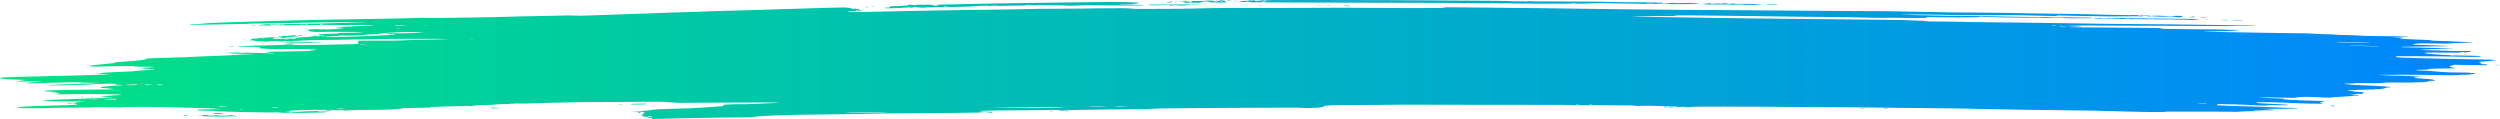 <svg width="252" height="12" viewBox="0 0 252 12" fill="none" xmlns="http://www.w3.org/2000/svg">
<path d="M65.74 11.937C65.74 11.902 65.679 11.88 65.605 11.888C65.531 11.896 65.377 11.864 65.264 11.815C65.145 11.764 64.961 11.728 64.826 11.728C64.641 11.728 64.627 11.72 64.755 11.693C64.879 11.666 64.875 11.656 64.737 11.647C64.596 11.639 64.602 11.627 64.766 11.591C64.925 11.557 64.933 11.544 64.801 11.536C64.705 11.53 64.627 11.514 64.627 11.501C64.627 11.488 64.689 11.484 64.764 11.492C64.843 11.501 64.867 11.491 64.819 11.469C64.773 11.448 64.808 11.43 64.895 11.43C65.011 11.43 65.014 11.417 64.905 11.381C64.785 11.341 64.799 11.331 64.975 11.331C65.152 11.331 65.161 11.325 65.02 11.298C64.84 11.264 64.49 11.294 64.536 11.341C64.548 11.352 64.484 11.367 64.394 11.373C64.287 11.38 64.259 11.365 64.312 11.329C64.356 11.299 64.335 11.28 64.266 11.287C64.197 11.294 64.015 11.292 63.862 11.282C63.641 11.268 63.706 11.26 64.175 11.246C64.543 11.235 64.766 11.215 64.766 11.193C64.766 11.174 64.888 11.158 65.036 11.158C65.185 11.158 65.392 11.136 65.497 11.11C65.685 11.062 66.393 10.997 66.623 11.006C66.688 11.009 67.095 10.995 67.527 10.976C67.96 10.956 68.705 10.932 69.183 10.923C69.662 10.913 70.088 10.895 70.131 10.883C70.173 10.871 70.345 10.86 70.513 10.86C70.681 10.86 71.194 10.827 71.653 10.786C72.112 10.746 72.593 10.713 72.723 10.713C72.852 10.712 72.996 10.701 73.044 10.687C73.091 10.674 73.059 10.662 72.973 10.662C72.78 10.662 72.85 10.552 73.044 10.549C73.12 10.548 73.457 10.534 73.793 10.517C74.128 10.499 74.556 10.492 74.742 10.501C74.929 10.509 75.281 10.505 75.524 10.492C75.767 10.478 76.315 10.455 76.742 10.44C77.913 10.399 78.539 10.365 78.539 10.342C78.539 10.318 71.402 10.335 69.635 10.363C68.704 10.378 68.349 10.374 67.966 10.344C67.698 10.323 67.448 10.305 67.409 10.303C67.371 10.301 67.157 10.286 66.933 10.269C66.71 10.253 66.428 10.246 66.307 10.255C66.186 10.263 64.335 10.274 62.192 10.279C60.05 10.284 58.015 10.299 57.67 10.312C57.326 10.326 56.294 10.35 55.377 10.366C54.461 10.382 53.591 10.406 53.444 10.42C53.298 10.434 52.872 10.44 52.498 10.434C52.125 10.427 51.785 10.432 51.744 10.444C51.703 10.455 51.611 10.459 51.539 10.451C51.468 10.443 51.41 10.448 51.41 10.463C51.41 10.477 51.363 10.487 51.306 10.484C51.074 10.473 49.88 10.518 49.88 10.538C49.88 10.562 48.829 10.602 48.431 10.593C48.285 10.59 48.048 10.61 47.904 10.637C47.76 10.665 47.536 10.689 47.405 10.69C47.274 10.692 46.791 10.695 46.332 10.698C45.873 10.701 45.247 10.717 44.941 10.732C44.635 10.748 44.148 10.767 43.859 10.775C43.569 10.783 43.367 10.799 43.408 10.811C43.538 10.848 43.229 10.858 40.812 10.893C40.683 10.895 40.589 10.907 40.603 10.919C40.617 10.932 40.503 10.95 40.349 10.957C40.197 10.966 39.913 10.991 39.72 11.015C39.467 11.045 38.94 11.062 37.842 11.073C37.002 11.082 36.17 11.088 35.993 11.086C35.816 11.085 35.48 11.102 35.245 11.123C35.002 11.146 34.78 11.153 34.731 11.14C34.611 11.108 34.122 11.078 34.229 11.109C34.342 11.141 34.207 11.139 33.836 11.104C33.089 11.032 29.549 11.086 29.18 11.176C29.066 11.204 29.053 11.222 29.145 11.228C29.224 11.232 29.289 11.246 29.289 11.258C29.289 11.27 29.201 11.274 29.095 11.267C28.988 11.26 28.859 11.265 28.808 11.28C28.673 11.319 29.507 11.313 29.957 11.272C30.163 11.253 30.614 11.23 30.959 11.22C31.303 11.21 31.694 11.198 31.828 11.194C31.962 11.189 32.072 11.2 32.072 11.218C32.072 11.241 32.245 11.248 32.663 11.242C33.12 11.236 33.198 11.24 33.008 11.259C32.872 11.273 32.793 11.294 32.831 11.305C32.914 11.329 32.136 11.352 30.63 11.373C29.784 11.384 29.508 11.379 29.415 11.353C29.327 11.328 29.293 11.327 29.291 11.35C29.288 11.395 28.452 11.388 28.152 11.34C28.012 11.317 27.898 11.309 27.898 11.322C27.898 11.336 27.446 11.339 26.75 11.329C26.119 11.319 25.133 11.306 24.559 11.298C23.985 11.29 23.31 11.271 23.058 11.255C22.807 11.24 22.446 11.232 22.255 11.239C22.065 11.245 21.869 11.239 21.821 11.225C21.767 11.21 21.804 11.207 21.916 11.22C22.029 11.232 22.064 11.23 22.008 11.214C21.904 11.184 21.24 11.157 20.455 11.15C19.991 11.146 19.896 11.137 19.883 11.092C19.87 11.045 19.965 11.037 20.787 11.02C21.293 11.01 21.863 11.004 22.055 11.007L22.402 11.012L22.033 10.976C21.393 10.914 20.769 10.888 19.55 10.872C18.9 10.864 17.961 10.838 17.463 10.816C16.32 10.765 12.35 10.761 12.177 10.811C12.117 10.828 11.995 10.834 11.905 10.824C11.673 10.799 9.112 10.79 9.2 10.815C9.281 10.839 9.26 10.839 7.44 10.849C6.156 10.856 5.614 10.864 3.69 10.907C2.813 10.927 2.3 10.916 1.799 10.866C1.589 10.845 1.634 10.833 2.14 10.776C2.548 10.73 3.046 10.703 3.798 10.687C5.081 10.658 6.305 10.621 7.187 10.586C7.715 10.565 7.82 10.551 7.765 10.514C7.725 10.487 7.617 10.473 7.502 10.481C7.395 10.488 7.307 10.482 7.307 10.467C7.307 10.452 7.417 10.439 7.551 10.439C7.759 10.439 7.764 10.435 7.586 10.415C7.454 10.4 7.439 10.391 7.547 10.39C7.64 10.39 7.68 10.373 7.636 10.353C7.58 10.327 7.719 10.303 8.092 10.273L8.629 10.23L7.27 10.216C6.522 10.207 5.536 10.202 5.079 10.203C4.621 10.204 4.247 10.204 4.247 10.203C4.247 10.201 4.372 10.174 4.525 10.142C4.678 10.111 4.803 10.093 4.803 10.102C4.803 10.111 4.944 10.102 5.116 10.082C5.289 10.062 5.894 10.033 6.461 10.017C7.028 10.001 7.74 9.973 8.044 9.954C8.347 9.935 8.821 9.919 9.099 9.918C9.874 9.917 11.825 9.827 11.261 9.818C11.191 9.817 11.008 9.811 10.855 9.805C10.702 9.799 10.5 9.791 10.407 9.787C10.089 9.775 10.068 9.751 10.362 9.734C10.523 9.725 10.819 9.69 11.019 9.657C11.219 9.624 11.522 9.597 11.693 9.597C11.864 9.597 12.075 9.582 12.162 9.563C12.293 9.535 12.178 9.526 11.518 9.513C11.077 9.504 10.528 9.491 10.299 9.485C9.752 9.469 7.579 9.471 7.43 9.488C7.229 9.51 5.638 9.52 5.638 9.5C5.638 9.489 5.732 9.466 5.847 9.449C5.961 9.432 6.055 9.406 6.055 9.392C6.055 9.378 6.014 9.374 5.964 9.383C5.913 9.391 5.788 9.386 5.686 9.371C5.582 9.356 5.499 9.354 5.499 9.367C5.499 9.38 5.405 9.391 5.29 9.391C4.956 9.391 5.048 9.364 5.507 9.328C6.023 9.288 5.949 9.271 5.117 9.238C4.357 9.209 4.213 9.163 4.757 9.124C5.321 9.083 7.968 9.031 9.481 9.03C10.19 9.03 10.937 9.022 11.14 9.013L11.509 8.996L11.112 8.939C10.894 8.907 10.61 8.88 10.481 8.88C10.151 8.879 10.051 8.839 10.228 8.78C10.414 8.718 11.625 8.607 12.111 8.607C12.316 8.607 12.434 8.596 12.386 8.582C12.338 8.568 12.185 8.557 12.044 8.557C11.809 8.557 11.547 8.495 11.598 8.452C11.651 8.408 9.443 8.457 9.259 8.504C9.118 8.54 5.565 8.634 5.216 8.611L4.883 8.589L5.207 8.558C5.385 8.541 6.54 8.498 7.775 8.461C10.035 8.394 10.585 8.347 9.104 8.347C8.649 8.347 8.231 8.332 8.095 8.312C7.901 8.284 7.634 8.283 6.507 8.308C4.434 8.353 3.229 8.384 2.947 8.399C2.76 8.409 2.704 8.402 2.738 8.372C2.789 8.328 3.219 8.277 3.894 8.234C4.475 8.197 4.114 8.164 3.371 8.187C3.049 8.196 2.504 8.212 2.16 8.222L1.534 8.239L2.055 8.15C2.342 8.101 2.577 8.057 2.577 8.052C2.577 8.047 2.189 8.035 1.714 8.026C0.593 8.003 -0.008 7.947 7.45205e-05 7.866C0.004 7.823 0.904 7.766 1.742 7.755C2.086 7.75 2.869 7.729 3.482 7.707C4.094 7.686 5.033 7.663 5.569 7.657C6.104 7.651 6.918 7.634 7.377 7.619C10.228 7.53 10.87 7.508 10.992 7.496C11.068 7.488 10.849 7.47 10.505 7.455C10.16 7.44 9.881 7.413 9.881 7.395C9.881 7.353 11.284 7.263 12.556 7.222C13.175 7.203 13.633 7.173 13.783 7.144C13.917 7.118 14.383 7.084 14.844 7.068C15.889 7.031 15.861 6.997 14.725 6.922C14.482 6.906 14.311 6.88 14.345 6.864C14.424 6.828 15.068 6.774 15.413 6.774C15.555 6.774 15.633 6.762 15.585 6.749C15.538 6.735 15.034 6.724 14.464 6.724C13.526 6.724 13.149 6.699 13.603 6.666C14.008 6.637 11.978 6.653 10.975 6.687C9.726 6.729 9.046 6.711 9.046 6.637C9.046 6.602 9.41 6.557 10.412 6.468C11.356 6.383 11.721 6.339 11.595 6.324C11.354 6.296 11.591 6.268 12.525 6.213C13.842 6.136 14.886 6.006 14.749 5.937C14.656 5.89 15.169 5.864 17.29 5.809C18.344 5.782 19.4 5.743 19.636 5.722C19.872 5.701 20.372 5.677 20.747 5.669C21.781 5.647 23.759 5.558 24.068 5.52C24.219 5.501 24.532 5.485 24.764 5.484C24.995 5.483 25.31 5.473 25.463 5.461C25.685 5.444 25.628 5.439 25.185 5.436C23.999 5.428 23.37 5.407 23.213 5.371C23.105 5.346 22.938 5.338 22.726 5.348C22.448 5.362 22.437 5.36 22.648 5.337C22.784 5.322 23.003 5.312 23.135 5.316C23.268 5.32 23.461 5.314 23.564 5.303C23.674 5.29 23.891 5.295 24.094 5.314C24.361 5.34 24.495 5.341 24.7 5.318C24.867 5.299 24.994 5.297 25.048 5.313C25.094 5.326 25.488 5.337 25.924 5.338C26.359 5.338 26.872 5.355 27.063 5.374C27.48 5.417 27.62 5.42 27.62 5.387C27.62 5.373 27.522 5.362 27.403 5.362C27.283 5.362 27.22 5.352 27.262 5.34C27.304 5.328 27.207 5.312 27.047 5.304C26.887 5.297 26.783 5.276 26.816 5.258C26.877 5.225 27.5 5.206 29.428 5.177C31.17 5.151 31.654 5.137 31.654 5.113C31.654 5.1 31.56 5.089 31.446 5.089C31.33 5.089 31.237 5.067 31.237 5.04C31.237 5.003 31.33 4.99 31.585 4.99C31.985 4.99 32.053 4.952 31.684 4.935C31.547 4.929 30.843 4.929 30.119 4.937C28.01 4.958 27.166 4.951 26.725 4.908C26.501 4.887 26.278 4.873 26.229 4.879C26.18 4.884 26.166 4.857 26.197 4.819C26.266 4.735 26.07 4.722 24.642 4.715C23.787 4.711 23.721 4.707 24.018 4.68C24.506 4.635 26.299 4.57 27.369 4.559C27.915 4.553 28.431 4.533 28.617 4.51C29.012 4.46 29.25 4.46 29.518 4.507C29.638 4.529 29.973 4.544 30.308 4.544C31.339 4.543 35.186 4.473 35.709 4.446C36.196 4.421 36.211 4.417 36.108 4.335C36.043 4.284 36.058 4.241 36.145 4.225C36.245 4.208 36.24 4.189 36.132 4.166C35.799 4.095 36.222 4.08 38.252 4.092C39.83 4.101 40.322 4.096 40.642 4.067C40.981 4.036 42.508 3.994 43.549 3.986C43.702 3.985 44.141 3.974 44.523 3.962L45.219 3.94L44.593 3.922C44.248 3.912 43.215 3.91 42.297 3.916C41.379 3.923 40.064 3.928 39.376 3.926C38.687 3.924 37.341 3.941 36.385 3.963C34.492 4.007 32.54 4.037 31.7 4.037C31.407 4.036 31.128 4.046 31.08 4.058C31.032 4.07 30.797 4.081 30.558 4.082C30.319 4.084 30.124 4.095 30.124 4.106C30.124 4.117 29.983 4.12 29.811 4.111C29.566 4.099 29.543 4.101 29.706 4.121C29.886 4.144 29.882 4.147 29.672 4.148C29.538 4.148 29.428 4.16 29.428 4.176C29.428 4.193 29.296 4.188 29.085 4.163C28.704 4.119 28.538 4.112 28.653 4.145C28.695 4.157 28.605 4.173 28.453 4.18C28.294 4.187 28.176 4.181 28.176 4.164C28.176 4.148 27.956 4.136 27.654 4.136C27.323 4.136 27.145 4.147 27.165 4.165C27.188 4.186 27.038 4.192 26.684 4.184C26.105 4.17 25.534 4.113 25.531 4.067C25.529 4.047 25.48 4.05 25.394 4.074C25.289 4.103 25.258 4.095 25.257 4.041C25.254 3.952 25.483 3.876 25.755 3.876C25.871 3.876 25.928 3.864 25.881 3.851C25.833 3.837 25.908 3.825 26.046 3.824C26.505 3.821 26.796 3.806 27.106 3.77C27.384 3.737 28.037 3.75 28.037 3.787C28.037 3.794 27.953 3.794 27.851 3.787C27.748 3.78 27.576 3.794 27.468 3.817C27.299 3.854 27.299 3.857 27.47 3.839C27.622 3.823 27.645 3.828 27.569 3.863C27.511 3.89 27.543 3.917 27.65 3.929C27.916 3.959 28.14 3.953 27.898 3.923C27.741 3.903 27.822 3.9 28.224 3.909C28.519 3.917 28.872 3.91 29.012 3.894C29.205 3.873 29.316 3.873 29.47 3.896C29.635 3.921 29.695 3.918 29.782 3.882C29.841 3.858 29.88 3.83 29.868 3.82C29.856 3.81 29.934 3.801 30.043 3.801C30.151 3.801 30.264 3.788 30.293 3.773C30.322 3.757 30.53 3.741 30.754 3.737C30.979 3.733 31.232 3.712 31.318 3.691C31.403 3.67 31.524 3.662 31.586 3.672C31.648 3.682 31.659 3.67 31.611 3.646C31.504 3.593 31.77 3.588 31.885 3.641C31.958 3.675 31.997 3.675 32.228 3.637C32.475 3.598 32.489 3.598 32.491 3.643C32.493 3.682 32.515 3.684 32.628 3.653C32.829 3.597 32.801 3.585 32.428 3.569C32.192 3.558 32.096 3.538 32.111 3.501C32.136 3.443 32.62 3.4 33.179 3.406C33.699 3.411 34.159 3.38 34.159 3.338C34.159 3.311 34.297 3.303 34.68 3.308C35.241 3.316 36.184 3.288 36.524 3.254C36.692 3.237 36.679 3.233 36.454 3.231C36.301 3.23 35.863 3.224 35.48 3.218C34.297 3.198 32.724 3.198 32.156 3.219C31.766 3.233 31.641 3.231 31.711 3.211C31.771 3.193 31.733 3.188 31.613 3.196C31.498 3.204 31.314 3.181 31.167 3.141C30.988 3.092 30.964 3.07 31.084 3.063C31.197 3.056 31.169 3.042 31.001 3.018C30.772 2.986 30.787 2.984 31.168 2.996C31.397 3.003 31.507 3.002 31.411 2.994C31.059 2.965 31.253 2.934 31.794 2.934C32.145 2.934 32.351 2.946 32.352 2.965C32.354 2.988 32.386 2.987 32.474 2.963C32.549 2.942 32.626 2.938 32.681 2.954C32.774 2.981 32.952 2.979 33.386 2.946C33.535 2.935 33.863 2.924 34.115 2.924C34.691 2.921 34.879 2.86 34.308 2.86C34.083 2.86 33.875 2.844 33.83 2.823C33.776 2.798 33.837 2.786 34.017 2.786C34.164 2.786 34.334 2.772 34.395 2.755C34.555 2.71 35.122 2.658 35.268 2.674C35.336 2.681 35.431 2.676 35.479 2.662C35.527 2.648 35.739 2.637 35.95 2.637C36.161 2.637 36.674 2.619 37.09 2.597C37.746 2.562 37.805 2.554 37.537 2.536C37.367 2.525 36.205 2.517 34.955 2.519C33.705 2.521 32.601 2.513 32.501 2.502C32.397 2.491 32.278 2.494 32.224 2.51C32.112 2.542 27.787 2.566 27.68 2.535C27.642 2.524 27.514 2.522 27.395 2.53C27.249 2.54 27.23 2.55 27.335 2.562C27.421 2.572 27.301 2.579 27.069 2.579C26.836 2.579 26.646 2.569 26.646 2.556C26.646 2.543 26.55 2.546 26.434 2.563C26.317 2.58 26.177 2.587 26.123 2.577C26.069 2.567 26.18 2.538 26.37 2.513L26.715 2.466L26.368 2.478C26.063 2.488 26.054 2.487 26.298 2.466C26.699 2.432 27.359 2.436 27.745 2.474C28.122 2.511 28.594 2.499 28.594 2.452C28.594 2.43 28.868 2.42 29.498 2.42C30.065 2.419 30.402 2.429 30.402 2.446C30.402 2.461 30.48 2.455 30.576 2.433C30.702 2.403 31.078 2.388 31.933 2.376C32.583 2.367 33.51 2.344 33.993 2.325C34.476 2.306 35.071 2.289 35.315 2.288C35.559 2.287 36.072 2.27 36.454 2.252C37.106 2.22 37.033 2.219 35.272 2.231C34.239 2.239 33.3 2.245 33.185 2.245C33.07 2.246 31.63 2.272 29.985 2.304C28.34 2.336 26.546 2.365 25.999 2.369C25.452 2.374 25.033 2.385 25.068 2.396C25.103 2.406 24.862 2.414 24.532 2.414C24.203 2.414 23.369 2.43 22.681 2.45C21.5 2.484 18.722 2.519 19.099 2.495C19.195 2.489 19.239 2.474 19.195 2.462C19.152 2.449 19.293 2.438 19.508 2.438C19.723 2.437 20.117 2.415 20.385 2.39C20.653 2.364 20.997 2.332 21.151 2.319C21.654 2.278 29.859 2.036 31.794 2.006C32.367 1.997 34.026 1.968 35.48 1.941C36.934 1.914 38.853 1.881 39.745 1.868C40.636 1.854 41.667 1.827 42.035 1.808C42.518 1.782 42.731 1.78 42.8 1.799C42.888 1.825 44.352 1.818 46.123 1.784C46.391 1.779 47.236 1.767 48.002 1.759C49.374 1.744 51.466 1.692 52.637 1.645C52.968 1.632 53.297 1.627 53.369 1.635C53.44 1.643 54.41 1.625 55.523 1.595C57.17 1.55 57.606 1.546 57.865 1.571C58.125 1.595 58.459 1.591 59.701 1.548C61.768 1.475 64.465 1.381 65.809 1.334C66.422 1.313 67.311 1.28 67.786 1.26C68.261 1.241 68.855 1.225 69.108 1.225C69.36 1.225 69.848 1.209 70.192 1.19C70.772 1.157 71.96 1.12 75.131 1.037C76.76 0.995 77.088 0.985 78.748 0.929C79.513 0.903 80.765 0.864 81.531 0.841C82.296 0.819 83.11 0.795 83.339 0.788C84.964 0.74 85.273 0.741 85.596 0.795C85.77 0.823 85.913 0.86 85.913 0.875C85.913 0.891 85.96 0.902 86.017 0.9C86.075 0.899 86.265 0.899 86.44 0.9C86.706 0.903 86.735 0.911 86.618 0.949C86.448 1.006 86.584 1.037 86.839 0.999C87.126 0.957 87.061 0.995 86.731 1.062C86.558 1.098 86.21 1.13 85.89 1.139C85.423 1.153 85.37 1.161 85.519 1.193C85.744 1.241 85.554 1.244 94.469 1.052C95.081 1.039 96.177 1.023 96.904 1.016C97.631 1.01 98.945 0.993 99.825 0.978C100.705 0.964 101.864 0.948 102.399 0.943C102.935 0.937 103.621 0.921 103.923 0.907C104.226 0.893 105.426 0.881 106.591 0.88C107.755 0.879 108.791 0.873 108.893 0.867C109.143 0.852 112.403 0.822 113.179 0.827C113.522 0.83 113.898 0.847 114.015 0.866C114.278 0.908 114.945 0.912 118.051 0.892C119.478 0.882 120.789 0.86 121.22 0.839C121.781 0.811 122.713 0.803 125.185 0.806C126.962 0.808 129.918 0.802 131.755 0.792C135.476 0.771 135.277 0.771 139.128 0.8C141.621 0.82 143.06 0.82 145.25 0.804C145.632 0.801 145.836 0.793 145.702 0.787C145.568 0.781 145.458 0.764 145.458 0.75C145.458 0.733 145.849 0.729 146.606 0.738C147.237 0.746 149.131 0.764 150.815 0.778C152.498 0.792 154.658 0.814 155.614 0.828C159.457 0.885 160.923 0.904 162.918 0.927C167.91 0.984 170.541 1.006 173.283 1.016C174.546 1.021 176.111 1.032 176.761 1.041C177.412 1.05 178.382 1.057 178.918 1.056C179.453 1.055 180.518 1.064 181.283 1.078C182.048 1.091 184.526 1.107 186.79 1.113C189.054 1.119 191.182 1.135 191.52 1.148C191.858 1.161 192.627 1.178 193.228 1.186C193.829 1.193 194.518 1.205 194.758 1.212C195.581 1.236 196.865 1.252 198.743 1.262C200.397 1.272 202.004 1.293 204.378 1.339C204.76 1.346 205.292 1.355 205.56 1.359C205.828 1.363 206.517 1.373 207.091 1.382C207.664 1.391 208.635 1.405 209.247 1.413C209.859 1.421 210.391 1.431 210.429 1.436C210.468 1.44 210.855 1.45 211.29 1.458C211.725 1.467 212.173 1.48 212.285 1.487C212.397 1.495 213.043 1.504 213.72 1.508C215.58 1.52 215.577 1.52 215.577 1.56C215.577 1.58 215.643 1.597 215.724 1.597C215.806 1.597 215.827 1.584 215.771 1.568C215.703 1.548 215.748 1.544 215.914 1.555C216.047 1.565 216.294 1.572 216.463 1.572C216.67 1.572 216.777 1.588 216.791 1.622C216.816 1.681 216.741 1.684 216.462 1.634C216.17 1.582 215.845 1.586 215.942 1.64C215.991 1.667 215.976 1.673 215.903 1.656C215.823 1.637 215.431 1.633 214.673 1.645C213.367 1.664 212.382 1.659 210.569 1.622C209.842 1.608 208.903 1.59 208.482 1.583C208.061 1.575 207.644 1.565 207.554 1.56C207.465 1.555 207.355 1.567 207.311 1.588C207.251 1.616 207.119 1.621 206.802 1.609C206.303 1.589 205.983 1.582 204.656 1.559C204.12 1.55 203.645 1.538 203.599 1.533C203.501 1.523 201.64 1.521 199.091 1.529C197.473 1.534 196.333 1.52 195.482 1.484C195.002 1.464 191.648 1.455 191.648 1.474C191.648 1.484 192.07 1.5 192.587 1.51C193.103 1.52 193.651 1.532 193.804 1.537C194.878 1.575 197.753 1.617 200.065 1.629C200.6 1.632 201.105 1.642 201.186 1.651C201.32 1.667 205.58 1.726 205.809 1.716C205.863 1.713 206.378 1.719 206.951 1.728C207.839 1.743 210.104 1.773 210.673 1.777C210.879 1.779 210.903 1.811 210.714 1.831C210.579 1.846 209.53 1.85 208.581 1.838C208.291 1.835 208.003 1.817 207.941 1.799C207.857 1.775 207.618 1.771 207.007 1.784C206.556 1.793 206.144 1.805 206.093 1.81C206.042 1.816 205.905 1.803 205.789 1.783C205.673 1.762 205.545 1.755 205.504 1.766C205.426 1.789 202.618 1.779 201.804 1.754C201.536 1.745 201.064 1.736 200.755 1.733C200.446 1.73 200.054 1.715 199.885 1.699C199.639 1.675 199.578 1.676 199.578 1.702C199.578 1.722 199.392 1.738 199.126 1.742C198.026 1.758 196.486 1.756 195.265 1.738C194.387 1.725 194.012 1.727 194.148 1.743C194.696 1.808 193.667 1.841 192.065 1.808C190.645 1.78 190.391 1.778 189.777 1.795C189.46 1.803 189.016 1.801 188.79 1.791C188.194 1.762 185.097 1.712 183.718 1.708C183.067 1.706 182.128 1.697 181.631 1.688C181.133 1.679 180.132 1.665 179.405 1.659C178.678 1.652 176.956 1.629 175.579 1.609C174.201 1.589 172.153 1.565 171.026 1.556C169.19 1.541 168.969 1.544 168.889 1.581C168.813 1.616 168.571 1.622 167.251 1.621C166.398 1.621 165.419 1.629 165.075 1.64L164.449 1.66L165.492 1.688C166.066 1.703 166.755 1.715 167.023 1.715C167.29 1.714 168.386 1.731 169.457 1.752C170.529 1.774 172.563 1.803 173.979 1.818C175.394 1.834 176.692 1.851 176.862 1.858C177.032 1.865 178.441 1.881 179.992 1.894C182.781 1.918 184.735 1.937 186.222 1.956C186.643 1.961 188.086 1.977 189.43 1.991C190.774 2.005 191.963 2.021 192.074 2.027C192.184 2.033 192.399 2.046 192.552 2.057C192.705 2.067 193.071 2.078 193.365 2.082C193.659 2.086 193.973 2.107 194.061 2.128C194.189 2.16 194.552 2.169 195.822 2.174C196.702 2.178 197.484 2.187 197.561 2.196C197.637 2.204 198.169 2.217 198.743 2.225C201.486 2.264 204.229 2.295 205.491 2.302C206.256 2.306 207.884 2.329 209.108 2.353C210.332 2.377 211.897 2.4 212.586 2.404C217.352 2.436 221.159 2.475 223.159 2.514C223.848 2.527 225.055 2.545 225.842 2.554C226.629 2.563 227.305 2.579 227.346 2.591C227.386 2.603 227.212 2.613 226.959 2.614C226.706 2.615 226.322 2.619 226.106 2.621C225.89 2.624 225.686 2.619 225.652 2.609C225.619 2.599 225.361 2.603 225.078 2.617C224.791 2.631 224.161 2.635 223.653 2.626C223.152 2.617 220.488 2.605 217.734 2.6C214.979 2.594 211.692 2.583 210.43 2.574C208.179 2.558 207.541 2.568 209.018 2.595C209.427 2.603 209.793 2.615 209.83 2.621C209.929 2.639 209.42 2.682 208.998 2.693C208.506 2.704 208.351 2.736 208.772 2.738C208.957 2.74 209.922 2.751 210.916 2.764C211.911 2.776 213.868 2.793 215.264 2.801C217.56 2.814 217.803 2.82 217.803 2.859C217.803 2.914 218.363 2.927 221.739 2.95C223.1 2.959 224.246 2.976 224.286 2.988C224.326 2.999 224.633 3.009 224.968 3.009C226.111 3.009 225.791 3.077 224.387 3.133C223.99 3.148 223.458 3.159 223.204 3.157C221.51 3.14 221.954 3.189 223.855 3.228C224.62 3.244 225.685 3.262 226.22 3.269C226.756 3.276 227.726 3.292 228.377 3.306C229.027 3.319 230.342 3.338 231.298 3.347C232.476 3.358 233.082 3.374 233.176 3.396C233.253 3.414 233.75 3.435 234.289 3.444C234.825 3.453 235.326 3.474 235.402 3.49C235.479 3.507 235.999 3.528 236.558 3.537C237.116 3.547 237.714 3.571 237.886 3.591C238.082 3.613 238.684 3.631 239.513 3.638C241.3 3.653 242.701 3.681 242.779 3.703C242.86 3.726 241.642 3.76 241.455 3.739C241.378 3.731 241.315 3.735 241.315 3.748C241.315 3.76 241.534 3.778 241.802 3.787C242.331 3.805 242.431 3.836 242.046 3.862C241.591 3.894 242.227 3.943 243.658 3.988C244.859 4.026 245.618 4.072 245.065 4.074C244.545 4.076 245.347 4.12 246.183 4.135C246.68 4.144 247.158 4.162 247.247 4.176C247.336 4.189 247.805 4.211 248.289 4.225C249.633 4.263 249.619 4.294 248.247 4.313C247.735 4.321 247.266 4.342 247.125 4.364C246.927 4.396 246.686 4.4 245.803 4.385C244.01 4.355 243.654 4.361 243.385 4.424C243.253 4.456 243.173 4.489 243.206 4.498C243.239 4.508 243.688 4.523 244.204 4.533C244.719 4.543 245.204 4.559 245.28 4.57C245.357 4.58 245.717 4.597 246.08 4.607C247.078 4.633 246.873 4.668 245.721 4.668C245.16 4.668 244.653 4.677 244.595 4.687C244.537 4.697 243.954 4.705 243.298 4.705C242.47 4.705 242.089 4.715 242.047 4.736C242.006 4.758 242.155 4.767 242.521 4.767C242.814 4.767 243.273 4.778 243.541 4.79C243.809 4.803 244.558 4.82 245.206 4.829C245.853 4.837 246.454 4.855 246.54 4.868C246.627 4.88 246.734 4.884 246.778 4.876C246.823 4.868 247.005 4.871 247.183 4.882C247.433 4.898 247.284 4.907 246.532 4.919C245.645 4.933 244.633 4.969 244.098 5.006C243.758 5.029 244.286 5.054 245.872 5.091C246.656 5.109 247.298 5.131 247.298 5.139C247.298 5.147 247.705 5.149 248.202 5.143C248.929 5.135 249.106 5.14 249.106 5.169C249.106 5.214 248.666 5.288 248.4 5.287C248.236 5.287 248.238 5.283 248.41 5.263C248.588 5.242 248.582 5.239 248.371 5.238C248.235 5.238 248.086 5.255 248.041 5.276C247.97 5.309 247.718 5.313 246.341 5.302C244.614 5.288 244.19 5.304 244.508 5.373C245.041 5.487 247.213 5.609 248.706 5.609C249.609 5.609 250.08 5.639 250.08 5.697C250.08 5.726 249.857 5.733 249.002 5.733C248.409 5.732 247.673 5.72 247.367 5.706C247.061 5.692 245.619 5.675 244.162 5.669C241.587 5.658 241.513 5.659 241.493 5.707C241.473 5.755 241.643 5.789 241.941 5.798C242.018 5.8 242.618 5.82 243.275 5.842C245.425 5.914 247.335 5.958 249.289 5.98C251.099 6.001 251.717 6.029 251.53 6.083C251.487 6.096 251.392 6.099 251.319 6.091C251.246 6.083 251.203 6.091 251.224 6.109C251.245 6.127 251.154 6.14 251.021 6.139C250.887 6.137 250.809 6.144 250.845 6.154C250.882 6.165 250.7 6.181 250.44 6.189C249.879 6.208 249.745 6.253 250.033 6.326C250.186 6.365 250.203 6.388 250.093 6.412C249.914 6.45 250.031 6.476 250.381 6.476C250.522 6.476 250.636 6.481 250.636 6.487C250.636 6.492 250.678 6.516 250.729 6.54C250.814 6.579 250.72 6.581 249.581 6.566C248.899 6.557 248.106 6.543 247.819 6.535C247.404 6.524 247.297 6.528 247.297 6.559C247.297 6.58 247.197 6.608 247.073 6.62C246.755 6.652 246.946 6.795 247.345 6.823C247.631 6.844 247.632 6.845 247.367 6.848C247.089 6.851 247.089 6.851 247.367 6.873C247.638 6.893 247.259 6.902 245.837 6.909C245.243 6.911 244.793 6.944 244.793 6.986C244.793 7.008 244.649 7.021 244.411 7.022C244.2 7.022 243.886 7.029 243.712 7.037C243.415 7.051 243.411 7.054 243.642 7.085C243.778 7.104 244.06 7.119 244.269 7.12C244.479 7.12 245.063 7.159 245.568 7.207C246.077 7.255 246.688 7.294 246.941 7.294C247.784 7.294 249.099 7.325 249.034 7.344C248.999 7.354 249.076 7.361 249.207 7.359C249.337 7.357 249.466 7.375 249.493 7.398C249.556 7.453 248.735 7.547 248.311 7.534C248.141 7.528 247.98 7.536 247.952 7.551C247.887 7.586 246.263 7.596 245.613 7.565C245.338 7.552 243.913 7.538 242.448 7.535C239.972 7.529 239.241 7.541 240.167 7.574C240.378 7.582 240.832 7.599 241.176 7.613C241.52 7.627 242.068 7.639 242.393 7.639C242.719 7.64 242.985 7.652 242.985 7.665C242.985 7.679 243.083 7.69 243.202 7.69C243.322 7.69 243.549 7.702 243.706 7.717C243.988 7.744 243.988 7.745 243.662 7.774C243.091 7.824 243.268 7.872 244.227 7.927C244.719 7.954 245.151 7.993 245.187 8.013C245.223 8.033 245.308 8.056 245.375 8.064C245.588 8.088 245.333 8.165 245.093 8.148C244.971 8.14 244.91 8.14 244.957 8.149C245.004 8.157 244.884 8.192 244.691 8.226C244.438 8.271 244.176 8.29 243.745 8.293C243.418 8.295 243.175 8.304 243.206 8.313C243.237 8.322 242.663 8.324 241.931 8.317C240.866 8.307 240.552 8.312 240.366 8.342C240.107 8.384 238.74 8.401 238.028 8.372C237.756 8.361 237.557 8.364 237.498 8.381C237.446 8.396 237.255 8.408 237.075 8.408C236.656 8.408 236.307 8.432 236.307 8.461C236.307 8.473 236.397 8.483 236.508 8.483C236.619 8.483 236.763 8.5 236.828 8.52C236.901 8.544 237.445 8.575 238.261 8.603C239.869 8.659 241.052 8.744 240.94 8.796C240.897 8.816 240.773 8.826 240.664 8.819C240.555 8.811 240.501 8.815 240.544 8.828C240.586 8.84 240.457 8.885 240.257 8.927C239.988 8.984 239.818 9 239.612 8.989C239.457 8.98 239.367 8.983 239.411 8.995C239.454 9.008 239.271 9.019 239.005 9.02C238.739 9.022 238.082 9.042 237.545 9.065L236.568 9.108L236.879 9.167C237.05 9.199 237.248 9.226 237.318 9.226C237.389 9.226 237.662 9.244 237.925 9.266C238.382 9.305 238.393 9.309 238.191 9.364C238.057 9.4 238.031 9.427 238.119 9.437C238.196 9.445 238.219 9.464 238.17 9.478C238.112 9.494 238.037 9.492 237.959 9.47C237.88 9.448 237.8 9.445 237.733 9.462C237.675 9.476 237.44 9.503 237.211 9.523L236.794 9.559L237.234 9.567C237.711 9.576 237.965 9.64 237.62 9.663C237.503 9.671 237.373 9.672 237.331 9.664C237.288 9.657 237.045 9.671 236.791 9.697C236.536 9.722 236.09 9.751 235.799 9.761C235.508 9.77 235.186 9.793 235.083 9.812C234.839 9.855 234.743 9.854 233.451 9.795C232.29 9.743 231.963 9.747 231.487 9.825C231.219 9.869 231.11 9.871 230.384 9.847C229.43 9.815 227.634 9.811 227.736 9.841C227.775 9.852 228.264 9.875 228.822 9.892C230.245 9.935 230.405 9.945 230.171 9.97C229.766 10.015 231.579 10.12 233.35 10.155C233.829 10.164 234.251 10.181 234.288 10.191C234.325 10.202 234.224 10.241 234.063 10.277C233.794 10.338 233.789 10.346 233.996 10.387C234.119 10.411 234.22 10.437 234.22 10.445C234.22 10.475 231.864 10.431 231.089 10.386C229.976 10.321 227.721 10.274 227.512 10.311C227.402 10.331 227.401 10.348 227.509 10.371C227.654 10.402 227.878 10.415 229.733 10.504C230.312 10.531 230.602 10.558 230.602 10.582C230.602 10.614 230.438 10.617 229.57 10.603C228.909 10.592 228.506 10.596 228.449 10.612C228.4 10.626 228.437 10.638 228.531 10.638C228.624 10.638 228.669 10.643 228.629 10.65C228.536 10.667 226.565 10.594 226.37 10.566C226.215 10.544 224.184 10.489 223.751 10.494C223.617 10.496 223.507 10.511 223.507 10.528C223.507 10.545 223.475 10.574 223.435 10.593C223.367 10.624 225.066 10.689 227.994 10.765C228.433 10.776 229.02 10.803 229.298 10.823C229.575 10.844 229.997 10.861 230.237 10.861C230.867 10.861 231.772 10.91 231.626 10.936C231.558 10.948 230.711 10.961 229.743 10.965C228.775 10.969 227.994 10.974 228.006 10.976C228.019 10.979 228.339 11.002 228.717 11.029C229.375 11.075 229.391 11.078 229.09 11.107C228.855 11.129 228.603 11.13 228.083 11.11C227.236 11.078 227.124 11.077 227.124 11.106C227.124 11.119 227.311 11.136 227.54 11.145C228.301 11.175 228.136 11.207 227.223 11.207C226.692 11.207 226.155 11.223 225.895 11.246C225.631 11.27 225.335 11.278 225.149 11.268C224.752 11.245 218.22 11.237 218.296 11.259C218.458 11.305 216.633 11.305 215.076 11.258C211.922 11.164 209.239 11.11 207.508 11.106C206.551 11.105 205.111 11.088 204.308 11.069C203.504 11.05 202.073 11.024 201.127 11.009C200.181 10.995 199.367 10.98 199.318 10.974C199.27 10.969 198.76 10.958 198.186 10.949C197.613 10.94 196.924 10.928 196.656 10.923C196.099 10.911 193.56 10.886 191.717 10.874C190.384 10.865 188.358 10.842 186.987 10.82C186.528 10.813 184.743 10.803 183.022 10.797C181.3 10.791 179.265 10.777 178.5 10.766C177.735 10.755 175.619 10.747 173.797 10.748C171.043 10.75 170.464 10.757 170.354 10.787C170.242 10.818 170.203 10.818 170.097 10.789C170.014 10.766 169.835 10.759 169.561 10.769C169.334 10.777 169.082 10.771 168.998 10.757C168.914 10.742 168.639 10.727 168.386 10.724C168.133 10.721 167.802 10.712 167.649 10.704C166.815 10.66 165.946 10.648 165.596 10.674C165.315 10.695 164.614 10.67 164.711 10.642C164.747 10.632 164.076 10.621 163.221 10.617C160.918 10.607 160.679 10.603 160.419 10.564C160.207 10.533 160.186 10.534 160.228 10.577C160.26 10.61 160.208 10.623 160.066 10.617C159.951 10.612 159.717 10.607 159.545 10.607C159.372 10.607 159.232 10.598 159.232 10.588C159.232 10.577 159.131 10.562 159.007 10.553C158.845 10.542 158.806 10.549 158.867 10.577C158.924 10.603 158.896 10.609 158.778 10.596C158.683 10.585 158.011 10.573 157.284 10.569C155.755 10.56 155.982 10.56 148.797 10.564C145.775 10.566 142.915 10.56 142.442 10.55C141.968 10.54 141.476 10.539 141.347 10.548C141.111 10.564 136.566 10.596 135.169 10.591C134.077 10.588 132.839 10.702 133.528 10.743C133.631 10.749 133.56 10.767 133.354 10.786C133.163 10.804 132.972 10.828 132.929 10.839C132.776 10.881 131.594 10.904 131.259 10.872C131.048 10.852 130.487 10.845 129.606 10.851C128.873 10.856 126.466 10.866 124.256 10.873C122.047 10.88 120.087 10.893 119.901 10.901C119.715 10.909 118.926 10.918 118.146 10.92C117.367 10.922 116.604 10.936 116.451 10.952C116.177 10.979 114.887 11.024 114.671 11.014C114.404 11.001 113.91 11.004 113.459 11.022C113.192 11.032 112.847 11.039 112.694 11.036C112.541 11.034 112.291 11.03 112.138 11.028C111.985 11.025 111.265 11.036 110.538 11.052C109.811 11.068 108.946 11.081 108.615 11.081C108.284 11.081 107.94 11.091 107.85 11.104C107.759 11.117 107.482 11.135 107.234 11.145C106.864 11.159 106.782 11.154 106.782 11.12C106.782 11.083 106.666 11.08 105.773 11.095C105.218 11.105 103.762 11.116 102.538 11.119C101.314 11.122 99.975 11.137 99.563 11.153C99.151 11.169 98.783 11.183 98.746 11.183C98.709 11.183 98.756 11.199 98.851 11.22C98.947 11.24 99.236 11.257 99.495 11.257C99.753 11.257 99.964 11.262 99.964 11.267C99.964 11.273 100.002 11.295 100.049 11.317C100.165 11.37 99.773 11.368 99.464 11.313C99.289 11.282 99.206 11.278 99.164 11.301C99.132 11.318 99.049 11.325 98.979 11.318C98.909 11.31 98.851 11.312 98.851 11.324C98.851 11.335 98.71 11.345 98.538 11.347C98.366 11.348 97.412 11.362 96.417 11.378C95.422 11.393 93.419 11.41 91.965 11.416C90.511 11.421 89.165 11.432 88.974 11.439C88.325 11.464 84.762 11.523 82.852 11.54C79.314 11.571 76.631 11.661 76.078 11.768C75.905 11.801 75.6 11.828 75.381 11.829C73.58 11.839 71.08 11.873 69.983 11.901C69.524 11.913 68.719 11.929 68.193 11.938C67.668 11.946 66.924 11.963 66.54 11.976C66.155 11.989 65.818 12 65.79 12C65.763 12 65.74 11.972 65.74 11.937L65.74 11.937ZM65.74 11.711C65.74 11.684 65.678 11.682 65.467 11.702C65.304 11.718 65.226 11.743 65.274 11.766C65.336 11.795 65.399 11.797 65.547 11.775C65.653 11.759 65.74 11.73 65.74 11.711ZM89.182 11.343C89.727 11.308 89.713 11.308 88.556 11.32C85.908 11.347 85.078 11.361 85.078 11.378C85.078 11.411 88.597 11.38 89.182 11.343ZM24.559 11.044C24.559 11.038 24.465 11.034 24.35 11.034C24.235 11.034 24.142 11.045 24.142 11.058C24.142 11.071 24.235 11.076 24.35 11.068C24.465 11.06 24.559 11.049 24.559 11.044ZM34.645 10.96C34.694 10.946 34.58 10.935 34.384 10.935C34.192 10.935 33.997 10.946 33.95 10.96C33.901 10.974 34.015 10.985 34.212 10.985C34.403 10.985 34.598 10.973 34.645 10.96ZM28.037 10.833C28.037 10.807 27.87 10.805 27.561 10.826C27.212 10.85 27.306 10.88 27.689 10.867C27.881 10.86 28.037 10.845 28.037 10.833ZM106.759 10.829C107.233 10.805 107.299 10.796 107.065 10.787C106.693 10.771 102.267 10.804 99.895 10.84C99.25 10.85 104.228 10.874 105.251 10.866C105.749 10.862 106.427 10.845 106.759 10.829ZM111.581 10.753C111.734 10.746 111.453 10.742 110.955 10.743C109.768 10.746 109.298 10.768 110.051 10.787C110.357 10.794 110.764 10.792 110.955 10.782C111.147 10.773 111.428 10.759 111.581 10.753V10.753ZM22.796 10.76C23.083 10.758 23.081 10.757 22.759 10.734C22.38 10.707 22.055 10.721 22.055 10.763C22.055 10.779 22.154 10.785 22.275 10.777C22.396 10.768 22.631 10.761 22.796 10.76ZM113.671 10.732C113.709 10.726 113.461 10.718 113.121 10.716C112.781 10.714 112.46 10.724 112.407 10.739C112.339 10.759 112.503 10.764 112.957 10.756C113.313 10.749 113.634 10.739 113.671 10.732ZM222.464 10.44C222.517 10.424 222.295 10.416 221.881 10.418C221.287 10.42 221.258 10.423 221.629 10.44C222.238 10.467 222.368 10.467 222.464 10.44ZM8.029 10.076C7.929 10.069 7.809 10.07 7.762 10.078C7.716 10.086 7.798 10.092 7.945 10.091C8.107 10.09 8.14 10.084 8.029 10.076V10.076ZM9.673 10.043C9.952 10.027 9.966 10.023 9.742 10.023C9.589 10.022 9.339 10.031 9.186 10.043C8.831 10.07 9.197 10.07 9.673 10.043ZM11.539 10.053C11.66 10.045 11.759 10.018 11.759 9.993C11.759 9.955 11.672 9.951 11.168 9.962C10.529 9.976 10.112 10.018 10.61 10.018C10.774 10.018 10.947 10.03 10.994 10.043C11.093 10.072 11.229 10.074 11.539 10.053ZM237.559 9.622C237.559 9.609 237.449 9.598 237.315 9.598C237.107 9.598 237.102 9.602 237.28 9.622C237.543 9.652 237.559 9.652 237.559 9.622ZM14.985 8.614C14.885 8.607 14.765 8.608 14.719 8.616C14.672 8.625 14.755 8.63 14.901 8.629C15.063 8.628 15.096 8.622 14.985 8.614V8.614ZM13.846 8.542C13.846 8.502 13.459 8.497 12.951 8.532C12.398 8.569 12.529 8.595 13.22 8.586C13.64 8.58 13.846 8.565 13.846 8.542ZM16.43 8.56C16.292 8.52 15.794 8.51 15.794 8.547C15.794 8.568 15.937 8.582 16.15 8.582C16.346 8.582 16.472 8.572 16.43 8.56ZM15.377 8.532C15.532 8.514 15.452 8.508 15.064 8.508C14.777 8.508 14.542 8.519 14.542 8.532C14.542 8.564 15.102 8.564 15.377 8.532ZM247.297 5.634C247.297 5.621 247.235 5.609 247.158 5.609C247.082 5.609 247.019 5.621 247.019 5.634C247.019 5.648 247.082 5.659 247.158 5.659C247.235 5.659 247.297 5.648 247.297 5.634ZM248.306 5.172C248.21 5.165 248.054 5.165 247.958 5.172C247.863 5.179 247.941 5.184 248.132 5.184C248.324 5.184 248.402 5.179 248.306 5.172ZM246.219 4.874C246.047 4.868 245.765 4.868 245.593 4.874C245.421 4.88 245.562 4.884 245.906 4.884C246.251 4.884 246.391 4.88 246.219 4.874ZM239.785 4.674C239.785 4.663 239.268 4.641 238.637 4.625C238.006 4.609 237.339 4.588 237.154 4.579C236.946 4.568 236.852 4.571 236.905 4.586C236.951 4.599 237.54 4.625 238.213 4.642C238.886 4.659 239.5 4.677 239.576 4.681C239.653 4.686 239.731 4.69 239.75 4.691C239.769 4.692 239.785 4.684 239.785 4.674ZM36.871 4.445C37.12 4.426 37.11 4.424 36.775 4.422C36.569 4.421 36.362 4.432 36.315 4.445C36.212 4.475 36.485 4.475 36.871 4.445ZM238.811 4.3C238.811 4.288 238.183 4.266 237.415 4.251C235.685 4.216 235.374 4.215 235.551 4.246C235.625 4.26 236.374 4.28 237.214 4.292C238.054 4.305 238.757 4.316 238.776 4.318C238.795 4.32 238.811 4.312 238.811 4.3V4.3ZM29.066 4.004C29.105 3.992 29.047 3.983 28.935 3.983C28.824 3.983 28.733 3.992 28.733 4.004C28.733 4.015 28.791 4.024 28.863 4.024C28.936 4.024 29.027 4.015 29.066 4.004ZM47.68 3.958C47.579 3.951 47.459 3.951 47.413 3.96C47.367 3.968 47.449 3.974 47.596 3.973C47.758 3.972 47.791 3.966 47.68 3.958V3.958ZM26.089 3.925C26.089 3.912 25.98 3.901 25.846 3.901C25.638 3.901 25.633 3.905 25.811 3.925C26.074 3.955 26.089 3.955 26.089 3.925ZM26.646 3.887C26.646 3.881 26.583 3.876 26.507 3.876C26.43 3.876 26.367 3.887 26.367 3.902C26.367 3.916 26.43 3.921 26.507 3.913C26.583 3.904 26.646 3.893 26.646 3.887ZM34.576 3.714C34.767 3.705 35.362 3.687 35.898 3.676C36.433 3.665 37.09 3.644 37.358 3.629C37.626 3.615 37.845 3.604 37.845 3.605C37.845 3.615 38.798 3.562 39.271 3.526C39.989 3.471 40.034 3.43 39.376 3.43C39.036 3.43 38.889 3.419 38.889 3.393C38.889 3.354 39.511 3.339 40.545 3.353C40.995 3.358 42.28 3.316 42.574 3.285C42.794 3.262 42.092 3.237 41.176 3.234C40.58 3.232 40.072 3.25 39.445 3.293C38.957 3.328 38.429 3.356 38.271 3.356C38.043 3.356 38.026 3.361 38.187 3.379C38.298 3.391 38.438 3.396 38.499 3.389C38.56 3.383 38.611 3.388 38.611 3.401C38.611 3.423 38.306 3.439 37.243 3.471C36.989 3.479 36.747 3.501 36.705 3.52C36.644 3.549 36.59 3.549 36.412 3.523C36.229 3.497 36.207 3.498 36.275 3.531C36.335 3.559 36.277 3.569 36.058 3.566C35.893 3.563 35.551 3.572 35.297 3.584C34.977 3.599 34.774 3.597 34.636 3.577C34.524 3.56 34.437 3.558 34.437 3.572C34.437 3.599 33.377 3.677 33.006 3.677C32.875 3.677 32.767 3.693 32.767 3.711C32.767 3.737 32.954 3.743 33.498 3.738C33.899 3.734 34.385 3.724 34.576 3.714V3.714ZM40.299 2.816C40.199 2.81 40.05 2.817 39.969 2.831C39.866 2.849 39.921 2.853 40.152 2.842C40.34 2.833 40.403 2.822 40.299 2.816ZM208.342 2.718C208.342 2.707 208.152 2.697 207.92 2.694C207.678 2.691 207.533 2.699 207.581 2.712C207.678 2.74 208.343 2.745 208.342 2.718ZM40.697 2.562L41.045 2.56L40.721 2.537C40.354 2.51 39.724 2.53 39.724 2.568C39.724 2.582 39.863 2.587 40.036 2.578C40.209 2.57 40.506 2.563 40.697 2.562ZM207.23 2.567C207.23 2.556 207.136 2.546 207.021 2.546C206.906 2.546 206.812 2.556 206.812 2.567C206.812 2.578 206.906 2.588 207.021 2.588C207.136 2.588 207.23 2.578 207.23 2.567ZM207.812 2.571C207.712 2.563 207.592 2.564 207.545 2.573C207.499 2.581 207.581 2.587 207.728 2.586C207.89 2.584 207.923 2.579 207.812 2.571V2.571ZM43.089 2.521C42.988 2.514 42.868 2.515 42.822 2.523C42.776 2.531 42.858 2.537 43.005 2.536C43.167 2.535 43.2 2.529 43.089 2.521V2.521ZM27.48 2.488C27.48 2.475 27.418 2.464 27.341 2.464C27.265 2.464 27.202 2.475 27.202 2.488C27.202 2.502 27.265 2.513 27.341 2.513C27.418 2.513 27.48 2.502 27.48 2.488ZM31.098 2.424C31.098 2.396 30.837 2.42 30.762 2.455C30.688 2.489 30.709 2.49 30.886 2.464C31.002 2.447 31.098 2.429 31.098 2.424ZM32.489 2.427C32.489 2.406 32.464 2.389 32.434 2.389C32.404 2.389 32.344 2.406 32.3 2.427C32.255 2.447 32.28 2.464 32.354 2.464C32.428 2.464 32.489 2.447 32.489 2.427ZM214.629 1.58C214.529 1.573 214.409 1.574 214.363 1.582C214.316 1.59 214.399 1.596 214.545 1.595C214.707 1.594 214.74 1.588 214.629 1.58V1.58ZM86.533 1.078C86.577 1.066 86.556 1.049 86.486 1.041C86.416 1.034 86.323 1.044 86.28 1.064C86.193 1.105 86.402 1.116 86.533 1.078ZM20.497 11.709C20.417 11.692 20.406 11.678 20.473 11.677C20.539 11.677 20.477 11.664 20.334 11.65C19.967 11.612 20.292 11.579 21.011 11.582C21.387 11.583 21.477 11.589 21.29 11.6C21.024 11.615 20.827 11.678 21.046 11.678C21.454 11.676 21.75 11.644 21.686 11.607C21.624 11.572 21.64 11.572 21.815 11.61C22.053 11.661 23.111 11.671 23.203 11.622C23.25 11.598 23.306 11.598 23.478 11.623C23.749 11.663 23.908 11.76 23.678 11.745C23.589 11.739 23.536 11.719 23.561 11.7C23.592 11.677 23.528 11.68 23.348 11.709C23.142 11.742 22.844 11.749 21.866 11.745C21.089 11.742 20.589 11.729 20.497 11.709L20.497 11.709ZM18.587 11.654C18.401 11.634 18.491 11.579 18.709 11.579C18.868 11.579 19.007 11.649 18.877 11.663C18.819 11.67 18.689 11.666 18.587 11.654ZM21.53 11.455C21.377 11.411 21.393 11.405 21.671 11.402C21.844 11.4 22.079 11.396 22.194 11.394C22.565 11.387 22.635 11.409 22.39 11.458C22.081 11.518 21.749 11.517 21.53 11.455ZM105.808 11.271C105.808 11.265 105.87 11.253 105.947 11.245C106.023 11.236 106.086 11.241 106.086 11.255C106.086 11.27 106.023 11.282 105.947 11.282C105.87 11.282 105.808 11.277 105.808 11.271ZM107.44 11.254C107.534 11.237 107.647 11.229 107.69 11.237C107.732 11.245 107.655 11.258 107.518 11.268C107.32 11.281 107.304 11.278 107.44 11.254ZM32.767 11.186C32.767 11.174 32.864 11.15 32.982 11.132C33.149 11.108 33.233 11.107 33.363 11.13C33.493 11.153 33.484 11.165 33.323 11.183C33.06 11.213 32.767 11.214 32.767 11.186V11.186ZM189.839 10.96C189.839 10.946 189.929 10.935 190.039 10.935C190.15 10.935 190.279 10.946 190.326 10.96C190.373 10.973 190.283 10.985 190.125 10.985C189.968 10.985 189.839 10.973 189.839 10.96ZM187.474 10.933C187.474 10.905 187.848 10.902 187.943 10.93C187.98 10.941 187.89 10.951 187.742 10.953C187.595 10.955 187.474 10.946 187.474 10.933ZM49.503 10.893C49.378 10.835 49.569 10.827 50.05 10.869C50.3 10.891 50.443 10.911 50.367 10.913C49.78 10.928 49.568 10.924 49.503 10.893ZM169.805 10.836C169.805 10.822 169.833 10.811 169.866 10.811C169.9 10.811 169.966 10.822 170.014 10.836C170.061 10.85 170.033 10.861 169.952 10.861C169.871 10.861 169.805 10.85 169.805 10.836ZM167.799 10.814C167.739 10.797 167.728 10.776 167.774 10.768C167.898 10.746 168.034 10.779 167.967 10.815C167.92 10.84 167.887 10.84 167.799 10.814V10.814ZM168.309 10.819C168.025 10.799 168.112 10.765 168.414 10.779C168.567 10.786 168.692 10.802 168.692 10.814C168.692 10.838 168.584 10.839 168.309 10.819ZM235.008 10.695C234.848 10.667 234.907 10.638 235.124 10.638C235.239 10.638 235.333 10.654 235.333 10.675C235.333 10.713 235.168 10.724 235.008 10.695ZM62.349 10.544C62.312 10.533 62.403 10.523 62.553 10.521C62.702 10.518 62.788 10.527 62.743 10.54C62.645 10.569 62.441 10.57 62.349 10.544ZM63.603 10.501C63.647 10.481 63.785 10.463 63.911 10.462C64.037 10.461 64.422 10.456 64.766 10.449C65.217 10.441 65.334 10.445 65.183 10.463C65.011 10.484 65.009 10.488 65.172 10.489C65.28 10.489 65.33 10.496 65.282 10.505C65.234 10.513 64.819 10.524 64.359 10.529C63.663 10.537 63.537 10.532 63.603 10.501ZM6.826 10.441C6.724 10.412 6.985 10.382 7.171 10.403C7.326 10.42 7.224 10.464 7.029 10.464C6.962 10.464 6.87 10.454 6.826 10.441ZM8.142 9.797C8.142 9.784 8.204 9.767 8.28 9.759C8.359 9.75 8.382 9.76 8.334 9.782C8.242 9.825 8.142 9.833 8.142 9.797ZM9.162 9.784C9.162 9.764 9.216 9.754 9.281 9.761C9.346 9.768 9.363 9.785 9.319 9.797C9.206 9.83 9.162 9.826 9.162 9.784ZM251.61 6.551C251.496 6.538 251.464 6.527 251.541 6.527C251.617 6.527 251.774 6.538 251.889 6.551C252.003 6.564 252.035 6.575 251.958 6.575C251.882 6.575 251.725 6.564 251.61 6.551ZM23.029 4.712C23.029 4.702 23.154 4.693 23.307 4.693C23.46 4.693 23.585 4.703 23.585 4.716C23.585 4.729 23.46 4.738 23.307 4.736C23.154 4.734 23.029 4.723 23.029 4.712ZM28.855 4.349L28.528 4.302L29.361 4.282C29.819 4.271 30.522 4.262 30.924 4.261C31.325 4.26 31.654 4.252 31.654 4.243C31.654 4.223 32.483 4.262 32.612 4.287C32.659 4.296 32.505 4.297 32.269 4.289C32.004 4.28 31.683 4.289 31.434 4.313C31.211 4.334 30.7 4.352 30.298 4.354C29.896 4.355 29.567 4.365 29.567 4.376C29.567 4.411 29.189 4.397 28.855 4.349V4.349ZM27.101 4.356C27.147 4.348 27.267 4.347 27.367 4.354C27.479 4.362 27.445 4.368 27.283 4.369C27.137 4.37 27.055 4.364 27.101 4.356V4.356ZM24.57 4.014C24.564 3.988 24.597 3.973 24.643 3.981C24.689 3.99 24.694 4.011 24.654 4.029C24.61 4.049 24.577 4.043 24.57 4.014H24.57ZM28.369 3.806C28.408 3.795 28.312 3.766 28.155 3.742C27.875 3.699 27.884 3.697 28.732 3.626C29.752 3.54 29.846 3.538 29.846 3.603C29.846 3.634 29.752 3.653 29.602 3.653C29.405 3.653 29.396 3.658 29.555 3.676C29.664 3.688 29.867 3.694 30.008 3.689C30.148 3.684 30.263 3.692 30.263 3.706C30.263 3.719 30.059 3.729 29.811 3.726C29.562 3.724 29.233 3.723 29.08 3.725C28.849 3.727 28.837 3.732 29.011 3.752C29.189 3.772 29.184 3.776 28.976 3.776C28.842 3.776 28.733 3.788 28.733 3.801C28.733 3.815 28.635 3.826 28.516 3.826C28.396 3.826 28.331 3.817 28.369 3.806V3.806ZM30.148 3.606C30.009 3.59 30.014 3.58 30.174 3.556C30.4 3.523 30.579 3.552 30.424 3.597C30.369 3.613 30.247 3.617 30.148 3.606ZM25.324 2.563C25.277 2.549 25.332 2.538 25.447 2.538C25.562 2.538 25.694 2.549 25.741 2.563C25.789 2.576 25.733 2.588 25.619 2.588C25.504 2.588 25.371 2.576 25.324 2.563ZM28.174 2.452C28.374 2.409 28.454 2.404 28.454 2.436C28.454 2.448 28.352 2.465 28.226 2.474C28.035 2.487 28.026 2.483 28.174 2.452ZM224.798 2.052C224.962 2.023 225.852 2 226.032 2.021C226.135 2.032 226.157 2.043 226.081 2.045C225.332 2.06 224.735 2.063 224.798 2.052ZM223.954 2.022C223.838 2.009 223.925 2.001 224.197 2.001C224.43 2.001 224.62 2.011 224.62 2.022C224.62 2.048 224.188 2.048 223.954 2.022V2.022ZM220.377 1.99C219.781 1.966 218.335 1.949 215.634 1.934C214.709 1.929 213.818 1.912 213.654 1.896C213.476 1.879 212.853 1.871 212.102 1.875C211.412 1.879 210.847 1.879 210.847 1.876C210.847 1.867 211.656 1.795 211.752 1.795C211.799 1.795 211.798 1.806 211.751 1.82C211.701 1.834 211.842 1.844 212.091 1.844C212.325 1.844 212.516 1.833 212.516 1.82C212.516 1.806 212.583 1.795 212.664 1.795C212.745 1.795 212.764 1.809 212.707 1.826C212.629 1.849 212.654 1.85 212.803 1.832C212.913 1.818 213.128 1.808 213.282 1.81C213.435 1.811 213.892 1.814 214.298 1.816C214.705 1.818 215.008 1.828 214.972 1.838C214.937 1.848 215.293 1.855 215.764 1.853C216.235 1.851 216.73 1.86 216.864 1.873C217.026 1.888 217.107 1.887 217.107 1.869C217.107 1.854 217.183 1.85 217.276 1.86C217.368 1.87 217.979 1.882 218.632 1.885C219.286 1.889 219.82 1.893 219.82 1.895C219.82 1.897 220.133 1.902 220.516 1.906C220.899 1.91 221.227 1.916 221.246 1.919C221.279 1.925 221.422 1.932 221.664 1.941C221.774 1.946 221.121 2.017 221.003 2.014C220.965 2.013 220.683 2.002 220.377 1.99L220.377 1.99ZM214.742 1.866C214.742 1.854 214.621 1.844 214.472 1.844C214.324 1.844 214.168 1.854 214.127 1.866C214.086 1.878 214.207 1.888 214.397 1.888C214.587 1.888 214.742 1.878 214.742 1.866ZM222.184 1.795C222.136 1.781 222.038 1.776 221.967 1.784C221.896 1.791 221.838 1.787 221.838 1.773C221.838 1.725 222.062 1.724 222.228 1.772C222.321 1.798 222.368 1.82 222.334 1.82C222.3 1.82 222.232 1.808 222.184 1.795V1.795ZM219.206 1.698C219.059 1.672 218.91 1.656 218.875 1.662C218.839 1.668 218.505 1.677 218.133 1.682C217.487 1.69 216.687 1.639 216.89 1.602C217.052 1.574 218.013 1.58 218.223 1.612C218.438 1.644 218.829 1.645 219.005 1.614C219.152 1.588 219.862 1.593 219.96 1.622C220.094 1.66 219.895 1.745 219.672 1.745C219.562 1.745 219.353 1.724 219.206 1.698V1.698ZM220.642 1.717C220.583 1.7 220.603 1.695 220.694 1.705C220.777 1.714 220.884 1.71 220.932 1.696C221.062 1.659 221.235 1.666 221.235 1.708C221.235 1.752 220.786 1.758 220.642 1.717ZM57.986 1.532C58.033 1.524 58.153 1.523 58.253 1.53C58.364 1.538 58.331 1.544 58.169 1.545C58.022 1.546 57.94 1.541 57.986 1.532V1.532ZM86.052 0.829C86.052 0.815 86.08 0.804 86.113 0.804C86.147 0.804 86.213 0.815 86.261 0.829C86.308 0.843 86.28 0.854 86.199 0.854C86.118 0.854 86.052 0.843 86.052 0.829ZM89.296 0.831C89.072 0.802 89.125 0.76 89.373 0.771C89.53 0.779 89.631 0.769 89.646 0.744C89.659 0.723 89.68 0.688 89.692 0.668C89.705 0.647 89.83 0.629 89.971 0.628C90.111 0.626 90.273 0.622 90.33 0.619C90.388 0.617 90.622 0.605 90.852 0.594C91.362 0.57 91.639 0.533 91.538 0.504C91.496 0.492 91.585 0.482 91.736 0.482C91.888 0.482 92.043 0.496 92.082 0.513C92.131 0.535 92.187 0.536 92.267 0.517C92.472 0.47 92.897 0.456 93.122 0.488C93.302 0.514 93.319 0.513 93.221 0.484C93.13 0.457 93.16 0.453 93.345 0.466C93.478 0.475 93.672 0.482 93.775 0.482C93.879 0.482 94.001 0.503 94.047 0.529C94.101 0.559 94.22 0.572 94.381 0.564C94.736 0.548 94.7 0.487 94.341 0.498C94.059 0.508 94.058 0.507 94.33 0.484C94.483 0.471 94.82 0.46 95.079 0.459C95.338 0.458 95.933 0.446 96.401 0.433C97.614 0.398 100.662 0.338 102.051 0.321C102.702 0.313 103.516 0.302 103.86 0.296C104.585 0.285 106.018 0.267 107.895 0.245C108.621 0.237 109.623 0.224 110.121 0.216C111.316 0.198 113.198 0.197 113.46 0.214C113.574 0.221 113.934 0.236 114.26 0.247C114.585 0.257 114.851 0.274 114.851 0.284C114.851 0.294 114.696 0.33 114.507 0.363C114.227 0.413 114.033 0.424 113.463 0.422C113.047 0.421 112.782 0.43 112.81 0.445C112.836 0.458 113.339 0.471 113.928 0.472C114.853 0.474 115.469 0.506 115.259 0.541C115.165 0.557 113.32 0.573 113.321 0.557C113.321 0.55 112.898 0.548 112.382 0.552C111.865 0.556 111.083 0.549 110.644 0.537C110.205 0.525 109.816 0.52 109.78 0.526C109.744 0.533 109.445 0.54 109.117 0.543C108.789 0.546 108.348 0.557 108.136 0.568C107.908 0.579 107.68 0.576 107.575 0.561C107.478 0.546 106.793 0.532 106.053 0.529C105.137 0.525 104.737 0.515 104.798 0.496C104.847 0.482 104.781 0.485 104.651 0.504C104.489 0.527 104.238 0.533 103.849 0.522C103.477 0.511 103.313 0.514 103.371 0.531C103.469 0.559 103.451 0.56 102.19 0.566C101.693 0.568 101.145 0.579 100.973 0.59C100.801 0.601 100.66 0.6 100.66 0.589C100.66 0.578 100.504 0.569 100.312 0.569C100.121 0.569 99.965 0.577 99.965 0.587C99.965 0.598 99.867 0.606 99.748 0.606C99.628 0.606 99.563 0.597 99.603 0.585C99.7 0.557 98.271 0.598 98.167 0.626C97.977 0.677 95.373 0.729 95.373 0.682C95.373 0.667 95.307 0.656 95.226 0.656C95.145 0.656 95.115 0.666 95.159 0.679C95.285 0.715 94.965 0.737 94.757 0.707C94.618 0.686 94.553 0.687 94.501 0.712C94.456 0.732 94.227 0.742 93.859 0.738C93.544 0.735 93.287 0.743 93.287 0.756C93.287 0.797 92.572 0.77 92.433 0.724C92.359 0.699 92.238 0.686 92.164 0.694C92.09 0.702 92.062 0.718 92.101 0.729C92.14 0.74 92.08 0.756 91.968 0.763C91.856 0.771 91.727 0.766 91.681 0.753C91.63 0.738 91.452 0.744 91.225 0.766C90.797 0.809 89.466 0.854 89.296 0.831L89.296 0.831ZM87.304 0.719C87.304 0.675 87.388 0.669 87.507 0.703C87.551 0.716 87.523 0.733 87.445 0.742C87.368 0.751 87.304 0.74 87.304 0.719ZM87.828 0.676C87.909 0.662 88.058 0.655 88.158 0.661C88.262 0.667 88.199 0.678 88.011 0.687C87.779 0.698 87.725 0.695 87.828 0.676ZM135.754 0.613C135.582 0.607 135.441 0.594 135.441 0.584C135.441 0.553 136.046 0.57 136.106 0.602C136.136 0.618 136.139 0.629 136.114 0.627C136.088 0.626 135.926 0.619 135.754 0.613H135.754ZM132.867 0.556C133.25 0.527 133.47 0.527 133.215 0.556C133.1 0.57 132.913 0.58 132.798 0.579C132.66 0.578 132.684 0.57 132.867 0.556ZM133.71 0.559C133.667 0.546 133.758 0.542 133.911 0.549C134.236 0.564 134.277 0.581 133.989 0.581C133.878 0.581 133.753 0.571 133.71 0.559ZM115.8 0.503C115.581 0.464 115.68 0.461 117.4 0.459C118.408 0.458 119.373 0.452 119.543 0.446C119.714 0.44 119.886 0.445 119.926 0.456C119.965 0.468 120.189 0.475 120.423 0.472C121.057 0.464 121.06 0.5 120.427 0.511C120.127 0.516 119.912 0.512 119.949 0.501C120.063 0.468 119.849 0.48 119.631 0.519C119.394 0.561 118.806 0.569 118.676 0.532C118.619 0.515 118.499 0.516 118.318 0.533C118.01 0.562 117.72 0.542 117.861 0.501C117.923 0.484 117.889 0.482 117.759 0.496C117.652 0.508 117.219 0.524 116.799 0.531C116.196 0.542 115.984 0.536 115.8 0.503V0.503ZM126.955 0.532C126.955 0.518 126.982 0.507 127.016 0.507C127.05 0.507 127.116 0.518 127.163 0.532C127.211 0.545 127.183 0.556 127.102 0.556C127.021 0.556 126.955 0.545 126.955 0.532ZM121.39 0.482C121.264 0.468 121.247 0.458 121.347 0.458C121.438 0.458 121.551 0.469 121.598 0.482C121.705 0.513 121.657 0.513 121.39 0.482ZM175.73 0.479C175.802 0.458 175.271 0.434 175.164 0.453C175.015 0.479 174.396 0.484 174.396 0.459C174.396 0.443 174 0.439 173.318 0.449C172.481 0.46 172.131 0.454 171.753 0.423C171.485 0.401 171.371 0.387 171.5 0.394C171.629 0.4 171.755 0.395 171.779 0.384C171.803 0.372 171.916 0.358 172.031 0.354C172.146 0.35 172.286 0.335 172.342 0.321C172.398 0.308 172.445 0.321 172.446 0.351C172.448 0.402 172.469 0.403 172.831 0.369C173.174 0.337 173.233 0.338 173.406 0.377C173.589 0.418 173.595 0.418 173.515 0.377C173.45 0.344 173.508 0.334 173.768 0.334C173.953 0.334 174.168 0.353 174.246 0.377C174.325 0.401 174.39 0.407 174.392 0.389C174.396 0.357 174.814 0.345 174.814 0.377C174.814 0.387 175.287 0.395 175.865 0.394C176.444 0.393 176.948 0.402 176.986 0.413C177.025 0.424 177.19 0.433 177.354 0.433C177.592 0.433 177.617 0.439 177.478 0.464C177.304 0.495 175.624 0.509 175.73 0.479V0.479ZM178.013 0.478C178.013 0.467 178.06 0.457 178.118 0.456C178.175 0.455 178.422 0.449 178.667 0.444C179.218 0.431 179.414 0.473 178.884 0.491C178.361 0.508 178.013 0.503 178.013 0.478ZM167.997 0.395C167.997 0.382 167.762 0.371 167.475 0.371C167.188 0.371 166.907 0.382 166.851 0.395C166.783 0.412 166.748 0.412 166.746 0.395C166.743 0.364 165.91 0.357 165.91 0.388C165.91 0.401 165.853 0.404 165.783 0.397C165.651 0.382 164.427 0.359 163.127 0.346C162.706 0.342 162.362 0.336 162.362 0.333C162.362 0.316 160.531 0.316 160.414 0.333C160.205 0.362 158.814 0.383 158.814 0.356C158.814 0.344 158.72 0.334 158.605 0.334C158.491 0.334 158.397 0.344 158.397 0.357C158.397 0.372 157.417 0.377 155.788 0.37C154.354 0.363 153.029 0.358 152.844 0.358C152.659 0.358 152.299 0.348 152.044 0.336C151.765 0.322 151.58 0.322 151.58 0.335C151.58 0.358 151.093 0.354 150.961 0.331C150.923 0.324 150.29 0.322 149.554 0.327C148.667 0.333 148.15 0.326 148.02 0.307C147.867 0.284 147.823 0.285 147.821 0.312C147.82 0.333 147.781 0.336 147.717 0.32C147.656 0.304 146.864 0.293 145.736 0.291C144.703 0.289 141.573 0.282 138.78 0.274C135.987 0.266 132.403 0.258 130.815 0.256C129.228 0.255 127.928 0.246 127.928 0.238C127.928 0.229 127.584 0.222 127.163 0.222C126.742 0.222 126.398 0.23 126.398 0.241C126.398 0.251 126.332 0.259 126.251 0.259C126.17 0.259 126.142 0.248 126.189 0.234C126.237 0.221 126.178 0.21 126.059 0.21C125.939 0.21 125.842 0.199 125.842 0.185C125.842 0.171 125.775 0.16 125.694 0.16C125.613 0.16 125.586 0.171 125.633 0.185C125.684 0.2 125.53 0.21 125.259 0.209C124.91 0.209 124.849 0.203 125.007 0.185C125.161 0.167 125.168 0.161 125.032 0.161C124.89 0.16 124.896 0.152 125.057 0.123C125.171 0.103 125.395 0.086 125.553 0.086C125.712 0.086 125.842 0.074 125.842 0.059C125.842 0.044 125.962 0.04 126.137 0.05C126.336 0.061 126.402 0.057 126.338 0.039C126.285 0.024 126.28 0.012 126.325 0.012C126.37 0.012 126.455 0.034 126.513 0.062L126.619 0.113L126.986 0.062C127.237 0.027 127.383 0.019 127.449 0.038C127.518 0.058 127.58 0.057 127.663 0.033C127.757 0.005 128.712 -0.001 132.758 5.94542e-05C135.496 0.001 138.864 0.008 140.241 0.017C141.618 0.026 143.903 0.039 145.319 0.047C150.431 0.076 151.747 0.086 151.862 0.099C152.118 0.127 153.239 0.152 153.409 0.133C153.513 0.122 153.635 0.126 153.698 0.143C153.778 0.165 153.84 0.163 153.943 0.135C154.018 0.115 154.081 0.109 154.082 0.123C154.083 0.139 154.944 0.147 156.414 0.145C158.738 0.142 162.71 0.182 162.71 0.208C162.71 0.216 163.195 0.221 163.788 0.219C164.804 0.217 167.145 0.251 167.56 0.274C167.713 0.283 167.716 0.292 167.575 0.322C167.433 0.352 167.437 0.357 167.594 0.349C167.701 0.343 167.962 0.331 168.176 0.322C168.415 0.313 168.533 0.296 168.484 0.277C168.44 0.26 168.476 0.264 168.566 0.286C168.697 0.317 168.875 0.321 169.5 0.306C169.94 0.295 170.378 0.297 170.517 0.31C170.651 0.323 170.937 0.335 171.152 0.337C171.513 0.34 171.518 0.341 171.209 0.352C170.949 0.36 170.917 0.368 171.069 0.385C171.284 0.409 171.104 0.412 169.144 0.417C168.461 0.419 167.996 0.41 167.997 0.395L167.997 0.395ZM127.562 0.173C127.518 0.152 127.426 0.142 127.357 0.149C127.161 0.171 127.212 0.21 127.437 0.21C127.561 0.21 127.61 0.195 127.562 0.173ZM119.448 0.257C119.591 0.21 119.582 0.204 119.385 0.218C119.189 0.231 119.18 0.226 119.322 0.179L119.486 0.124L119.624 0.179C119.783 0.243 120.07 0.252 120.188 0.197C120.232 0.177 120.218 0.16 120.156 0.16C120.095 0.16 120.045 0.143 120.045 0.123C120.045 0.092 120.17 0.088 120.717 0.101C121.177 0.112 121.39 0.108 121.39 0.089C121.39 0.073 121.61 0.061 121.885 0.061C122.209 0.061 122.347 0.07 122.285 0.088C122.218 0.108 122.275 0.108 122.483 0.088C122.725 0.065 122.761 0.066 122.693 0.098C122.649 0.118 122.556 0.135 122.488 0.135C122.419 0.135 122.364 0.147 122.364 0.16C122.364 0.212 122.615 0.182 122.781 0.111C122.974 0.027 122.979 0.027 123.328 0.06C123.504 0.077 123.558 0.103 123.51 0.148C123.473 0.183 123.497 0.208 123.564 0.205C123.63 0.201 123.716 0.208 123.755 0.221C123.796 0.236 123.465 0.247 122.945 0.25C122.142 0.254 122.053 0.249 121.914 0.195C121.765 0.136 121.251 0.111 121.251 0.162C121.251 0.176 121.312 0.181 121.388 0.173C121.466 0.164 121.491 0.174 121.446 0.194C121.4 0.216 121.275 0.225 121.147 0.216C121.004 0.207 120.961 0.211 121.025 0.23C121.137 0.262 120.674 0.286 120.138 0.275C119.946 0.271 119.675 0.278 119.536 0.29C119.308 0.31 119.299 0.307 119.448 0.257V0.257ZM123.253 0.164C123.293 0.153 123.237 0.144 123.129 0.144C123.021 0.144 122.965 0.153 123.004 0.164C123.043 0.176 123.099 0.185 123.129 0.185C123.158 0.185 123.214 0.176 123.253 0.164ZM117.574 0.262C117.532 0.25 117.622 0.234 117.775 0.227C117.959 0.219 118.023 0.201 117.967 0.175C117.92 0.153 117.941 0.135 118.013 0.135C118.203 0.135 118.173 0.216 117.968 0.253C117.76 0.29 117.676 0.292 117.574 0.262ZM118.427 0.193C118.466 0.175 118.516 0.16 118.538 0.16C118.559 0.16 118.609 0.175 118.649 0.193C118.688 0.211 118.638 0.226 118.538 0.226C118.437 0.226 118.387 0.211 118.427 0.193ZM118.963 0.124C119.112 0.104 119.37 0.087 119.538 0.087C119.87 0.086 120.081 0.123 119.873 0.146C119.802 0.154 119.72 0.148 119.691 0.132C119.651 0.111 119.563 0.111 119.34 0.132C118.912 0.172 118.643 0.167 118.963 0.124V0.124ZM117.114 0.12C117.161 0.112 117.281 0.111 117.381 0.118C117.492 0.126 117.459 0.132 117.297 0.133C117.15 0.134 117.068 0.129 117.114 0.12V0.12ZM124.45 0.111C124.272 0.09 124.277 0.087 124.485 0.086C124.619 0.086 124.729 0.097 124.729 0.111C124.729 0.141 124.713 0.141 124.45 0.111ZM123.703 0.073C123.637 0.042 123.673 0.04 123.897 0.061C124.22 0.092 124.25 0.111 123.978 0.111C123.872 0.111 123.748 0.094 123.703 0.073Z" fill="url(#paint0_linear_10934_4363)"/>
<defs>
<linearGradient id="paint0_linear_10934_4363" x1="4.69387e-07" y1="6" x2="252" y2="6" gradientUnits="userSpaceOnUse">
<stop stop-color="#00E283"/>
<stop offset="1" stop-color="#0085FF"/>
</linearGradient>
</defs>
</svg>
